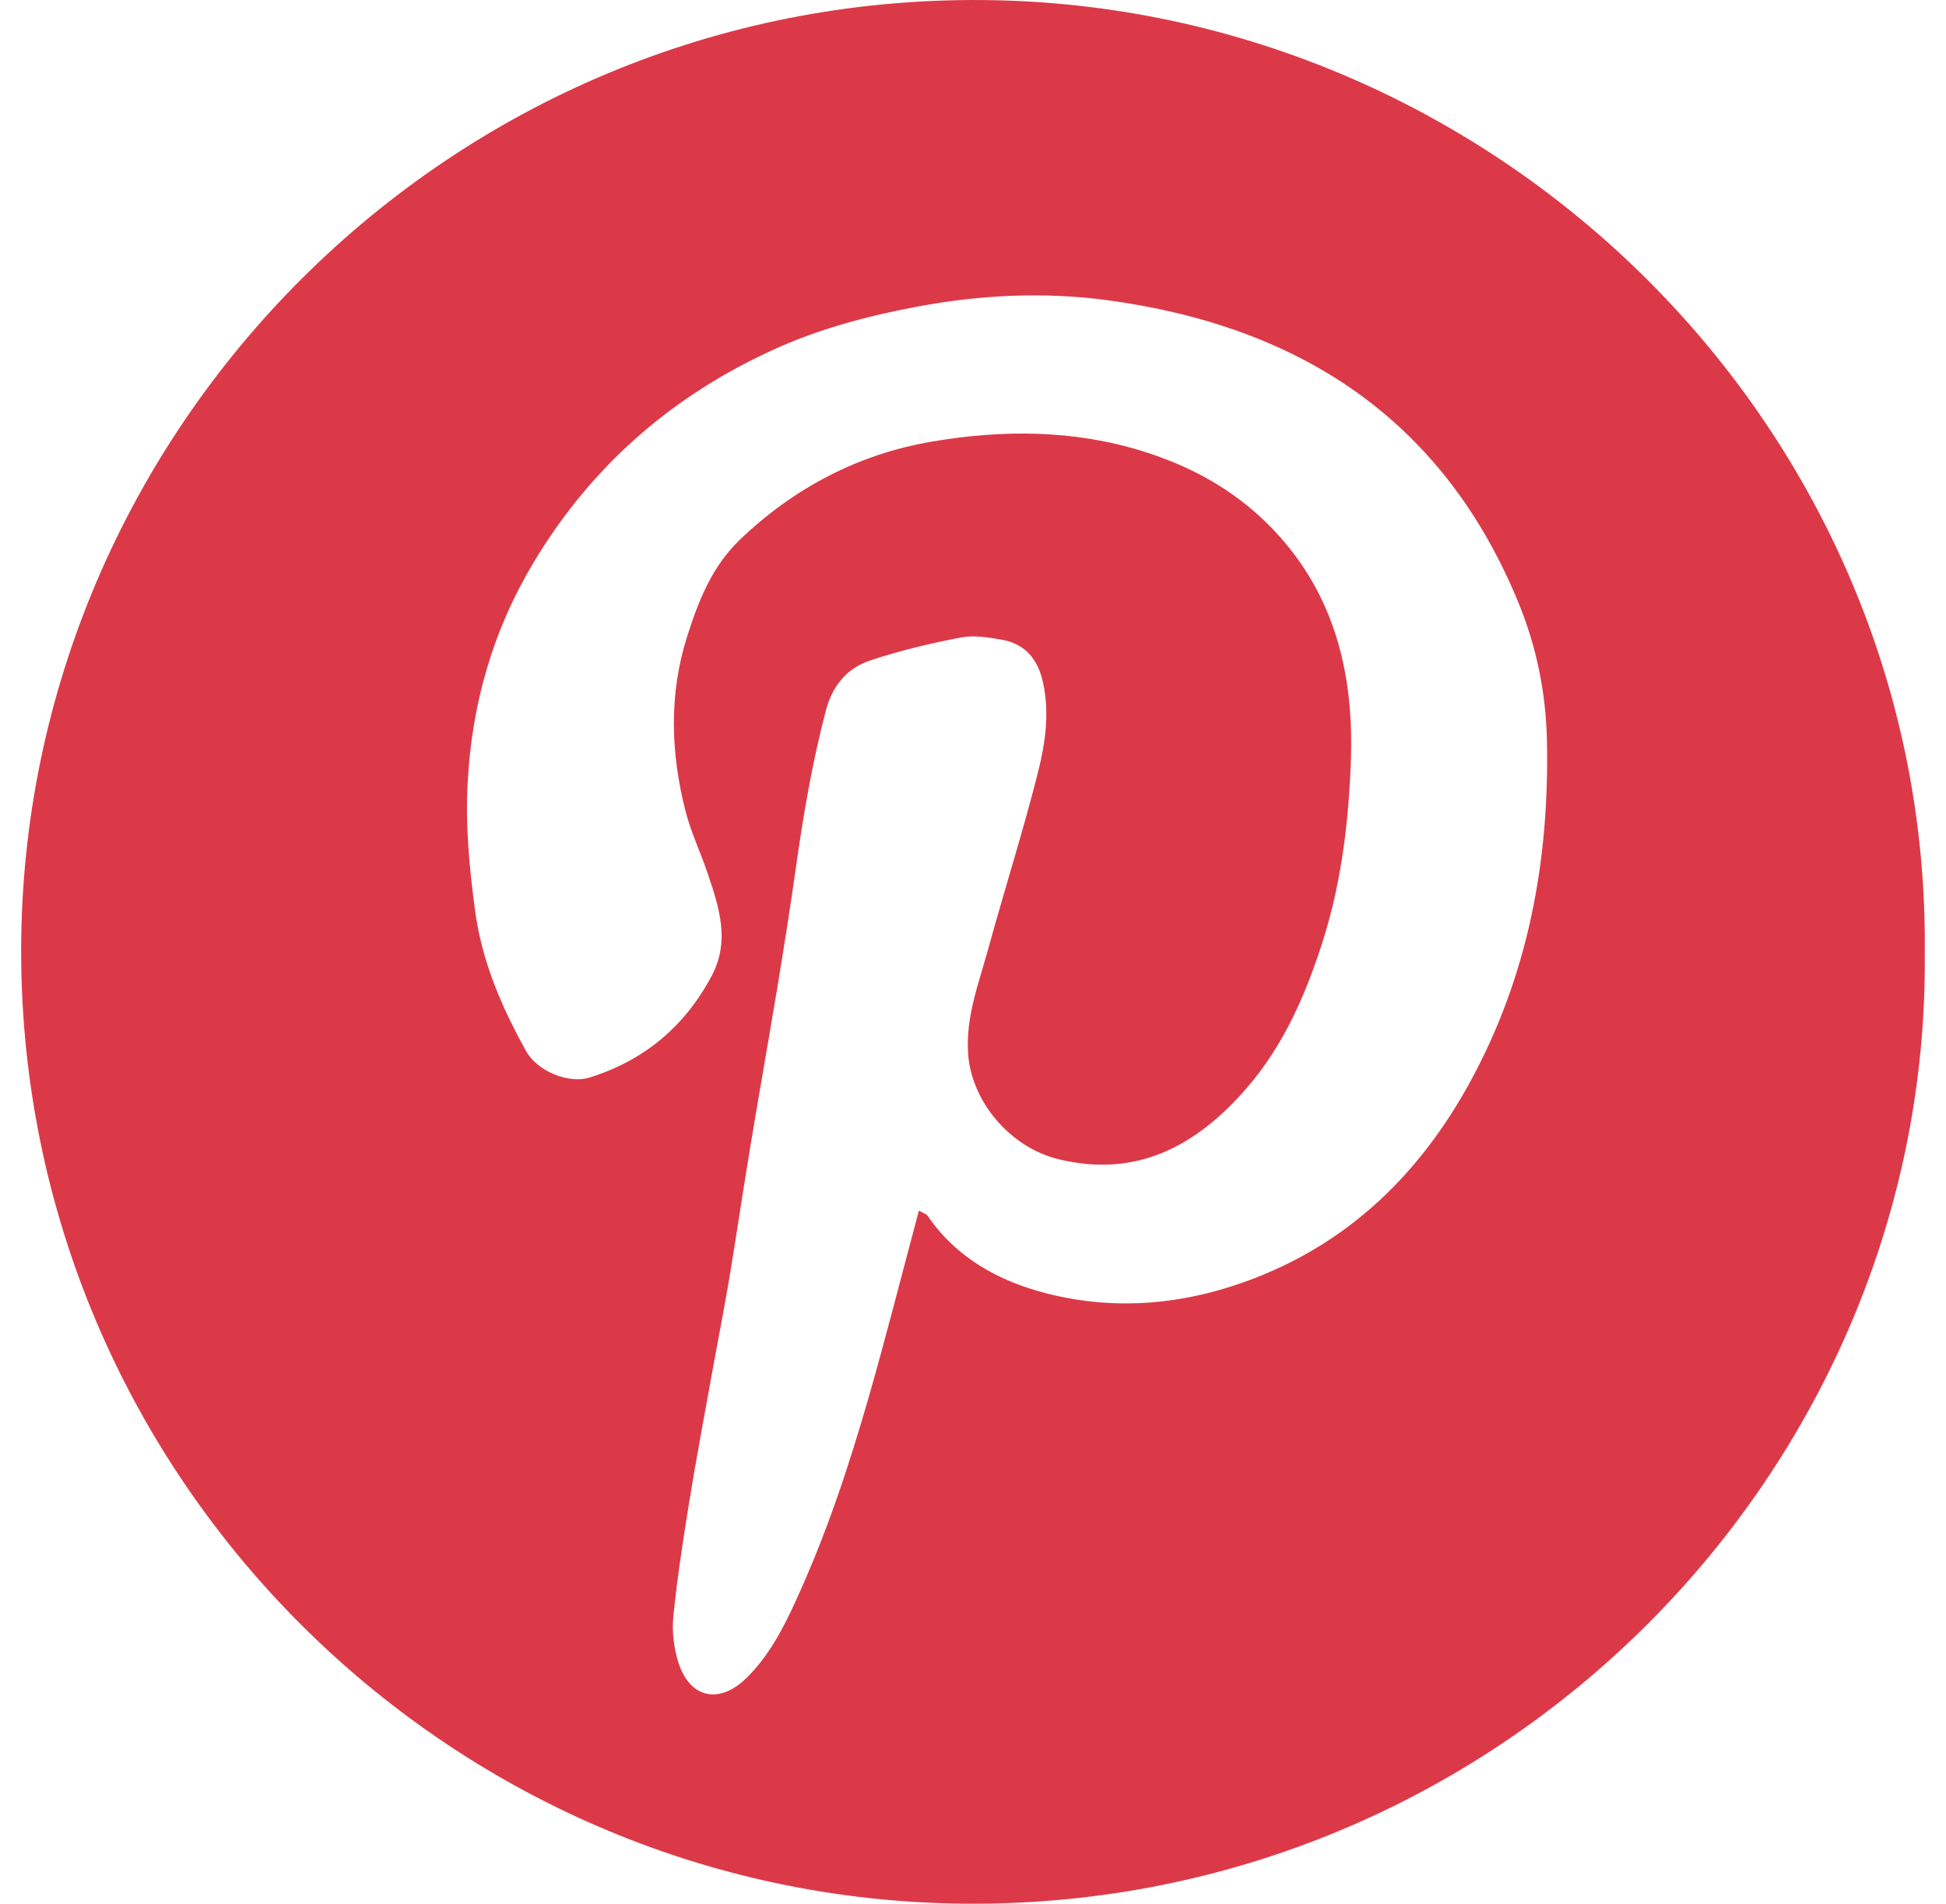 <?xml version="1.0" encoding="UTF-8"?> <svg xmlns="http://www.w3.org/2000/svg" width="46" height="45" viewBox="0 0 46 45" fill="none"><path d="M45.498 22.547C45.614 34.727 35.499 45.108 22.802 44.999C10.543 44.894 0.504 34.855 0.5 22.486C0.496 10.19 10.599 -0.102 23.23 0.001C35.455 0.1 45.641 10.181 45.498 22.547ZM21.721 28.616C21.824 28.675 21.895 28.692 21.926 28.737C22.613 29.741 23.62 30.288 24.75 30.576C26.409 30.998 28.059 30.831 29.65 30.216C31.928 29.336 33.566 27.726 34.729 25.614C36.121 23.085 36.63 20.348 36.566 17.491C36.541 16.378 36.324 15.298 35.898 14.258C34.113 9.895 30.701 7.707 26.177 7.096C24.694 6.896 23.181 6.967 21.688 7.247C20.532 7.463 19.402 7.761 18.334 8.242C15.918 9.331 14.003 10.987 12.625 13.276C11.649 14.898 11.152 16.64 11.054 18.512C11 19.521 11.095 20.517 11.229 21.518C11.39 22.725 11.858 23.803 12.435 24.844C12.702 25.325 13.442 25.623 13.934 25.471C15.225 25.07 16.189 24.263 16.825 23.063C17.256 22.25 17.004 21.467 16.742 20.685C16.574 20.181 16.34 19.695 16.207 19.183C15.853 17.806 15.809 16.411 16.242 15.047C16.507 14.213 16.825 13.393 17.493 12.754C18.776 11.526 20.303 10.732 22.025 10.439C23.689 10.156 25.376 10.152 27.034 10.673C28.153 11.024 29.138 11.564 29.967 12.386C31.517 13.924 32.004 15.854 31.933 17.952C31.884 19.389 31.716 20.82 31.281 22.205C30.878 23.485 30.351 24.705 29.464 25.726C28.291 27.077 26.878 27.857 25.014 27.399C23.876 27.12 22.964 26.04 22.885 24.911C22.824 24.044 23.132 23.256 23.354 22.45C23.738 21.049 24.181 19.663 24.536 18.255C24.71 17.564 24.816 16.843 24.651 16.116C24.53 15.581 24.233 15.221 23.689 15.123C23.369 15.066 23.024 15.009 22.713 15.069C21.99 15.208 21.268 15.379 20.57 15.612C20.024 15.794 19.679 16.2 19.522 16.797C19.198 18.031 18.986 19.281 18.809 20.541C18.677 21.476 18.529 22.409 18.375 23.34C18.168 24.594 17.944 25.845 17.737 27.099C17.562 28.151 17.408 29.207 17.232 30.26C17.099 31.047 16.943 31.83 16.802 32.616C16.627 33.587 16.445 34.556 16.288 35.529C16.144 36.421 16.006 37.315 15.916 38.214C15.881 38.569 15.928 38.956 16.036 39.297C16.304 40.143 16.999 40.291 17.633 39.675C18.159 39.165 18.494 38.529 18.794 37.877C19.515 36.314 20.059 34.685 20.532 33.035C20.95 31.581 21.32 30.115 21.721 28.616Z" fill="#DC3948"></path></svg> 